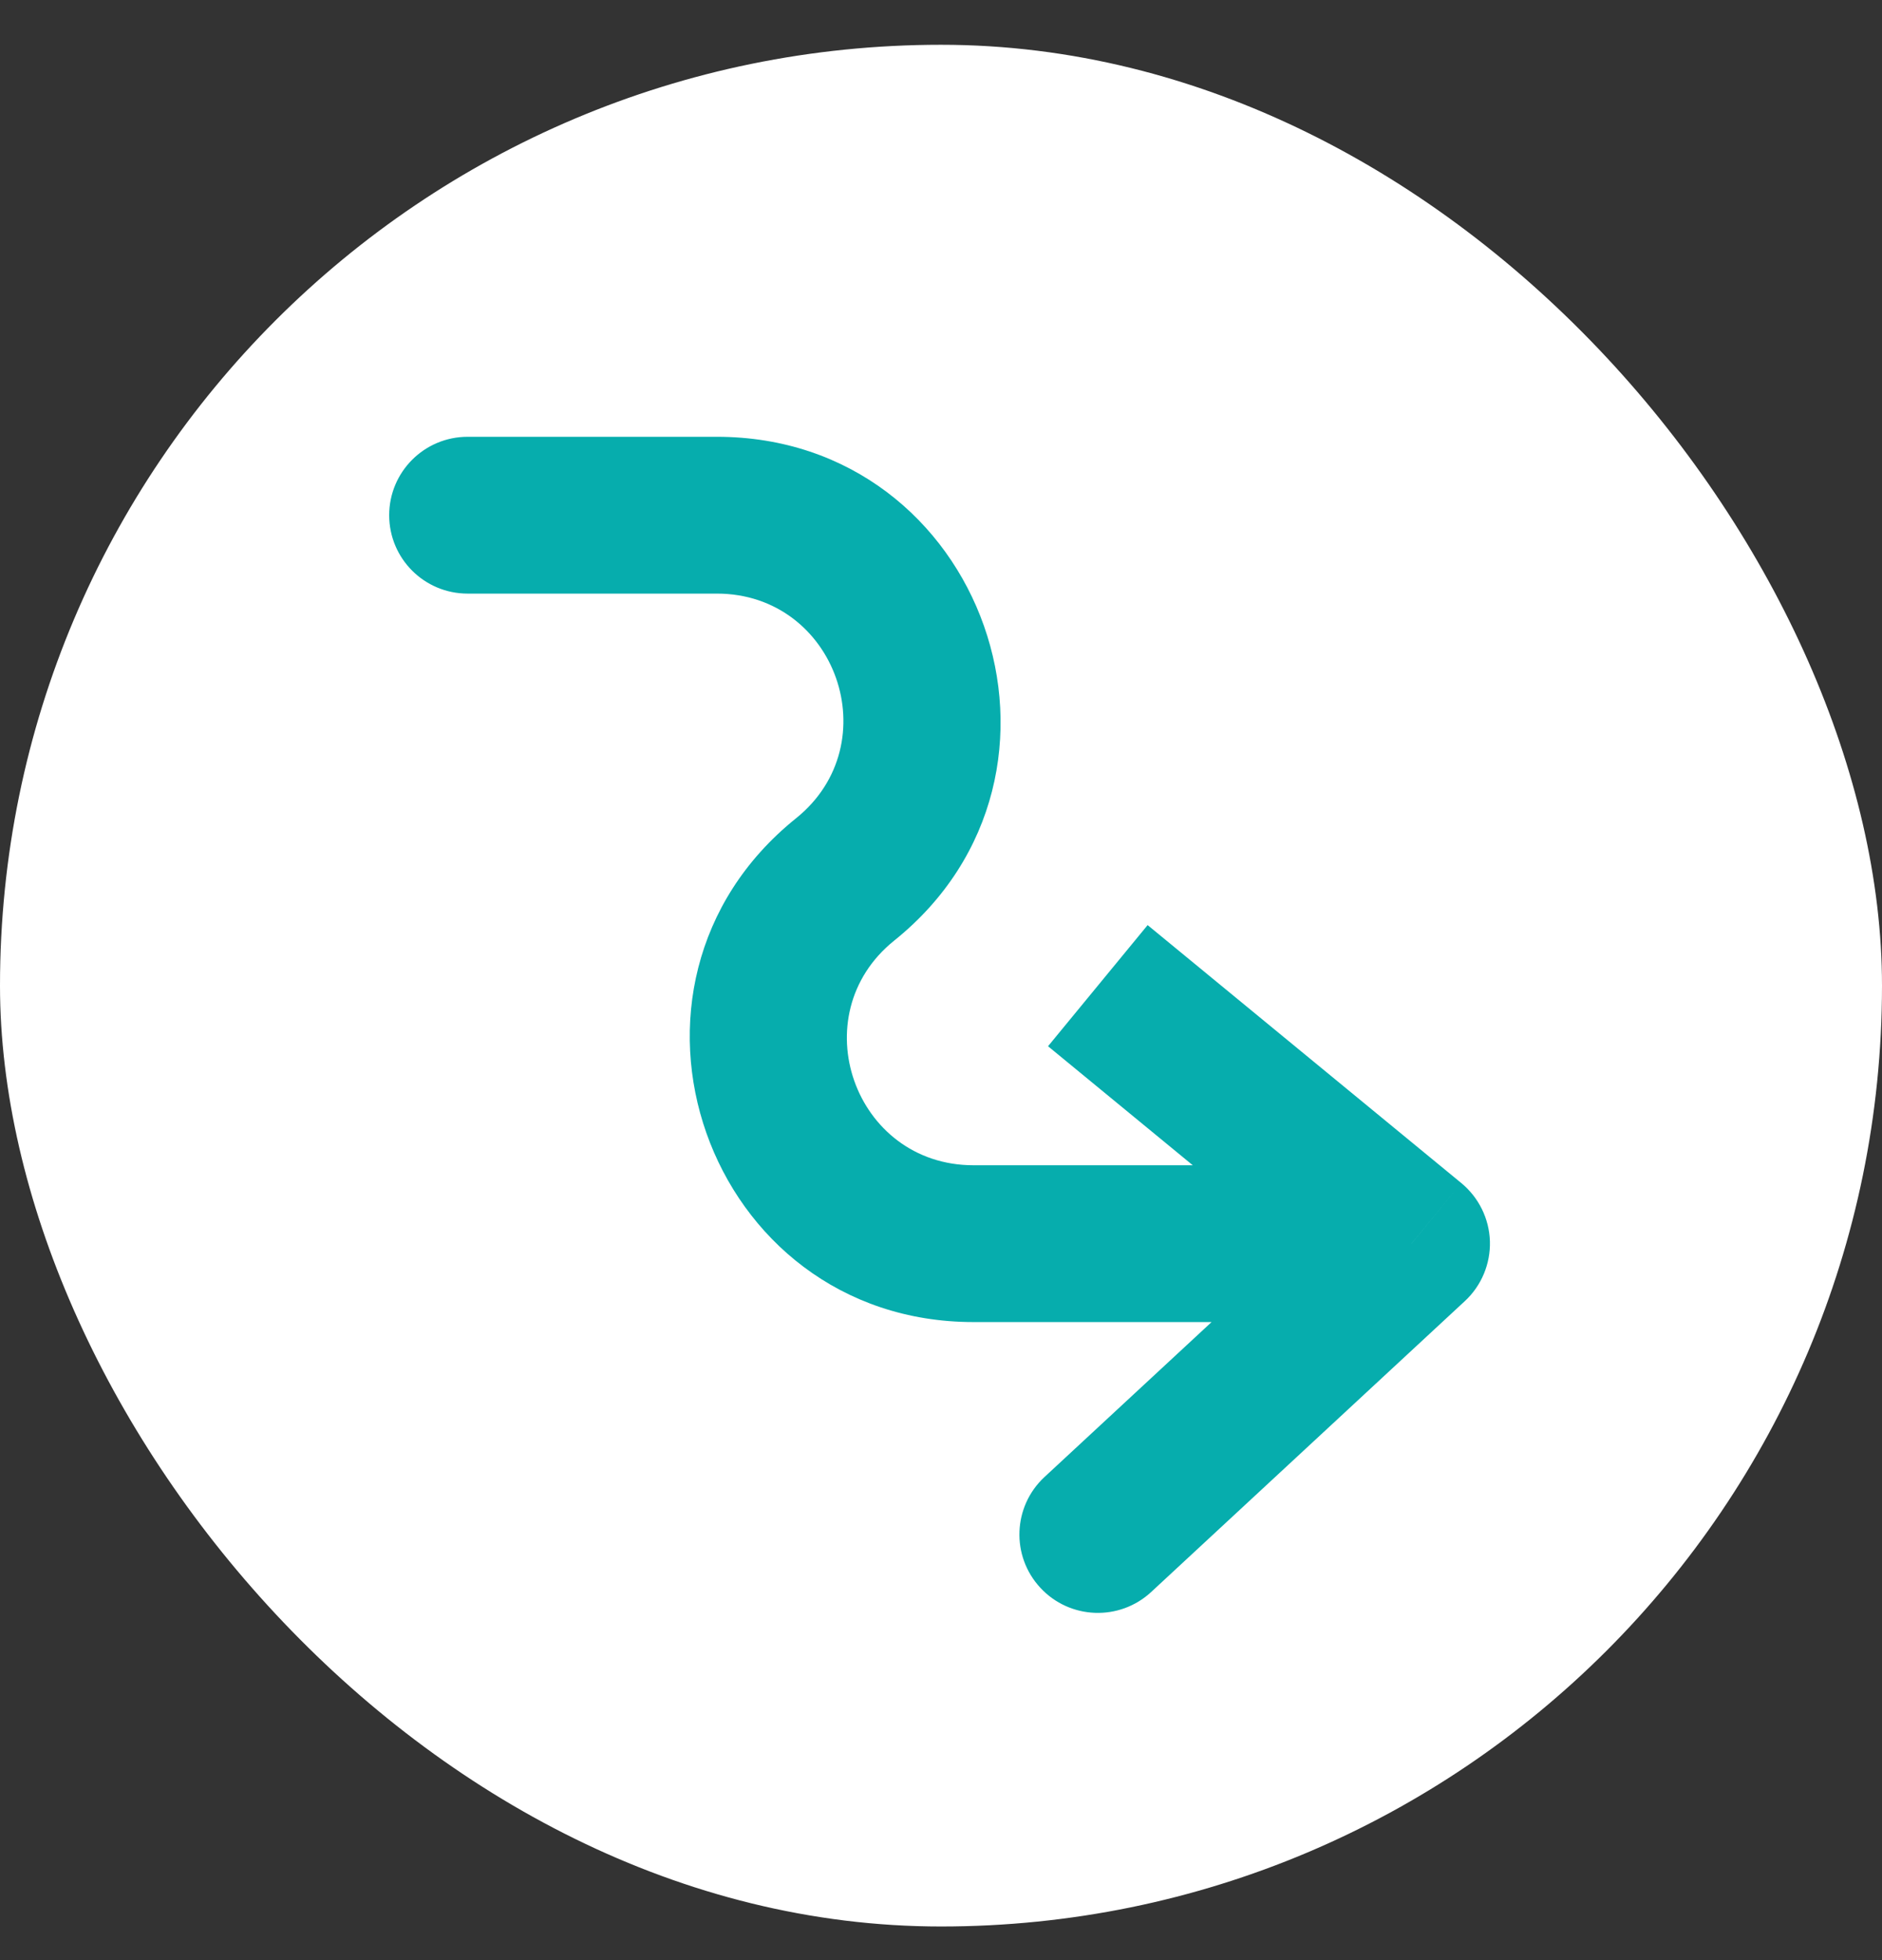 <svg width="24" height="25" viewBox="0 0 24 25" fill="none" xmlns="http://www.w3.org/2000/svg">
<rect x="0" y="0" width="24" height="25" fill="#333333" stroke="none"/>
<rect y="0.571" width="24" height="24" rx="12" fill="white"/>
<path d="M5.963 5.571C5.411 5.571 4.963 6.019 4.963 6.571C4.963 7.124 5.411 7.571 5.963 7.571V5.571ZM18 15.862L18.68 16.595C18.892 16.399 19.008 16.12 19 15.832C18.991 15.543 18.858 15.273 18.635 15.089L18 15.862ZM13.32 18.838C12.915 19.214 12.891 19.846 13.267 20.251C13.642 20.656 14.275 20.68 14.68 20.305L13.32 18.838ZM10.778 11.216L10.151 10.437L10.778 11.216ZM5.963 7.571H9.142V5.571H5.963V7.571ZM12.414 16.862H18V14.862H12.414V16.862ZM18.635 15.089L14.635 11.799L13.365 13.344L17.365 16.634L18.635 15.089ZM17.32 15.128L13.32 18.838L14.68 20.305L18.68 16.595L17.32 15.128ZM10.151 10.437C7.495 12.573 9.005 16.862 12.414 16.862V14.862C10.893 14.862 10.219 12.948 11.404 11.996L10.151 10.437ZM9.142 7.571C10.662 7.571 11.336 9.484 10.151 10.437L11.404 11.996C14.061 9.86 12.551 5.571 9.142 5.571V7.571Z" fill="#06ADAD"/>
</svg>
